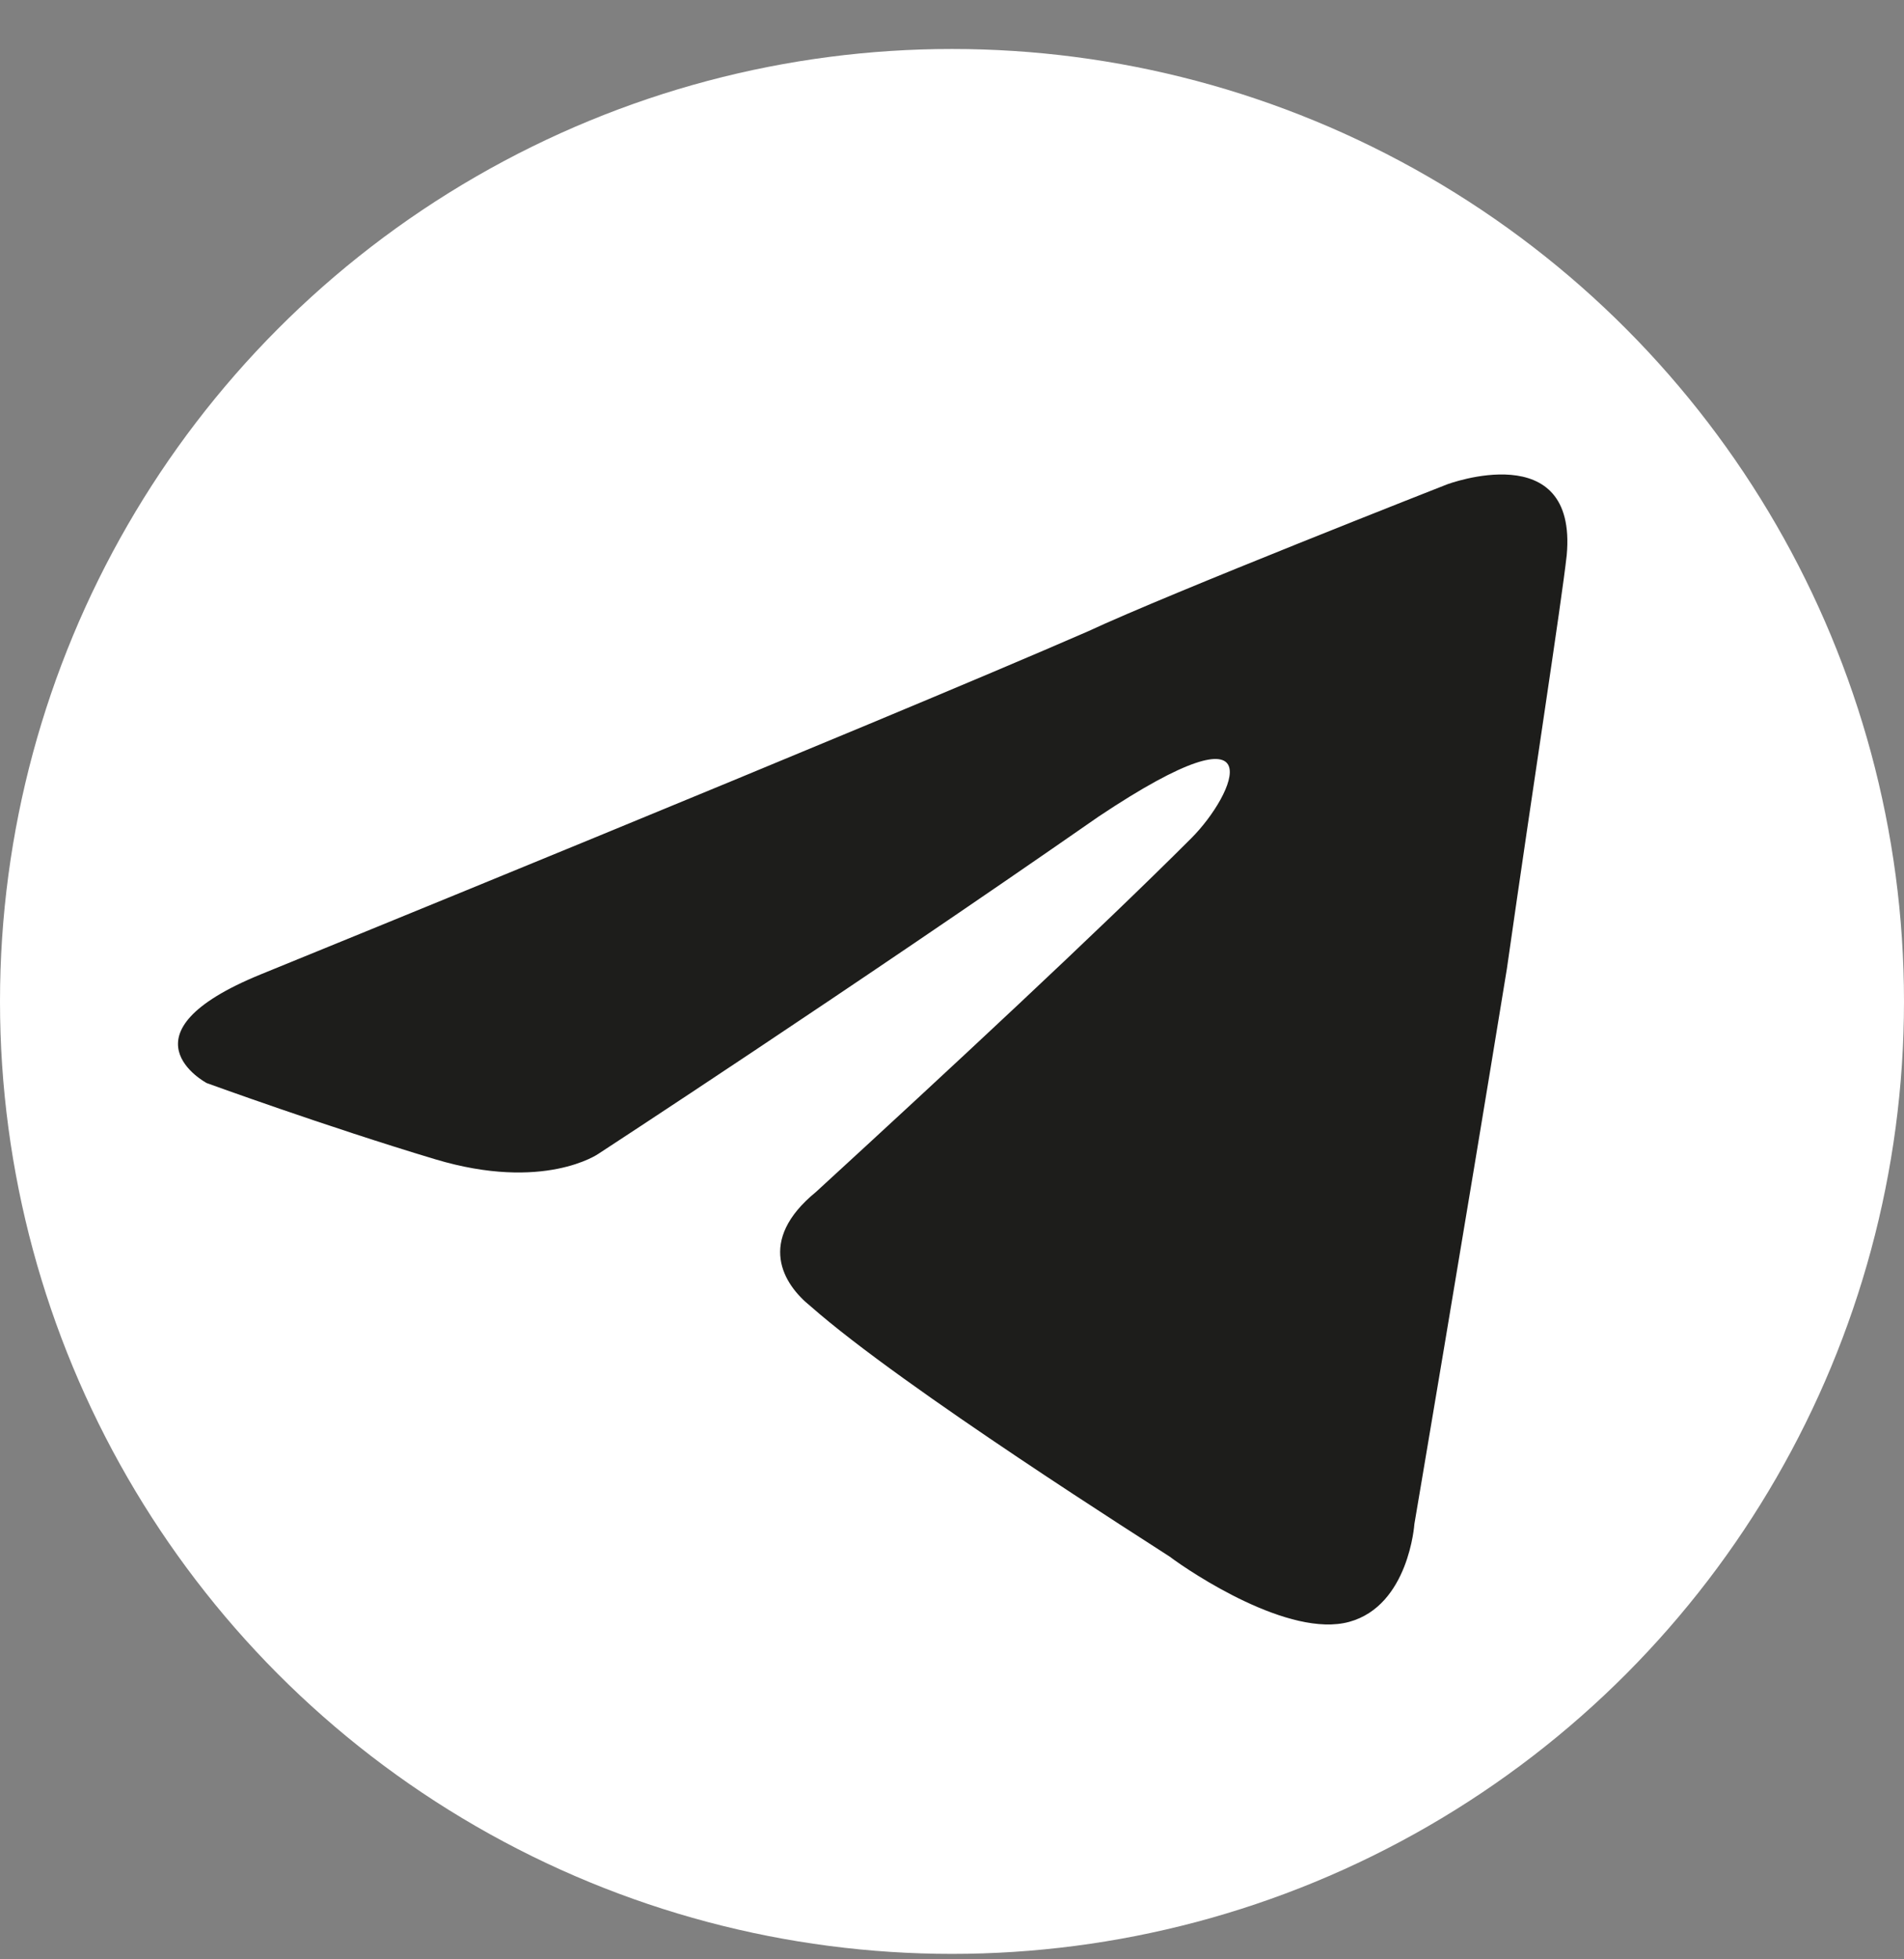 <?xml version="1.0" encoding="UTF-8"?>
<svg id="Calque_1" xmlns="http://www.w3.org/2000/svg" version="1.1" viewBox="0 0 35 36">
  <rect x="0" y="0" width="35" height="36" fill="#808080" stroke="none"/>
  <!-- Generator: Adobe Illustrator 29.0.0, SVG Export Plug-In . SVG Version: 2.1.0 Build 186)  -->
  <defs>
    <style>
      .st0 {
        fill: #fff;
      }

      .st1 {
        fill: #1d1d1b;
      }
    </style>
  </defs>
  <g id="Calque_11" data-name="Calque_1">
    <circle class="st0" cx="17.5" cy="18.4" r="17.5"/>
  </g>
  <g id="Calque_2">
    <g id="Calque_12" data-name="Calque_1">
      <path class="st1" d="M4.8,17.9s11.3-4.6,15.2-6.3c1.5-.7,6.6-2.7,6.6-2.7,0,0,2.4-.9,2.2,1.3-.1.9-.6,4.1-1.1,7.6-.8,4.9-1.7,10.2-1.7,10.2,0,0-.1,1.5-1.2,1.8s-2.9-.9-3.3-1.2c-.3-.2-4.9-3.1-6.6-4.6-.5-.4-1-1.2.1-2.1,2.4-2.2,5.2-4.8,6.9-6.5.8-.8,1.6-2.6-1.7-.4-4.6,3.2-9.2,6.2-9.2,6.2,0,0-1,.7-3,.1s-4.2-1.4-4.2-1.4c0,0-1.7-.9,1-2h0Z"/>
    </g>
  </g>
</svg>